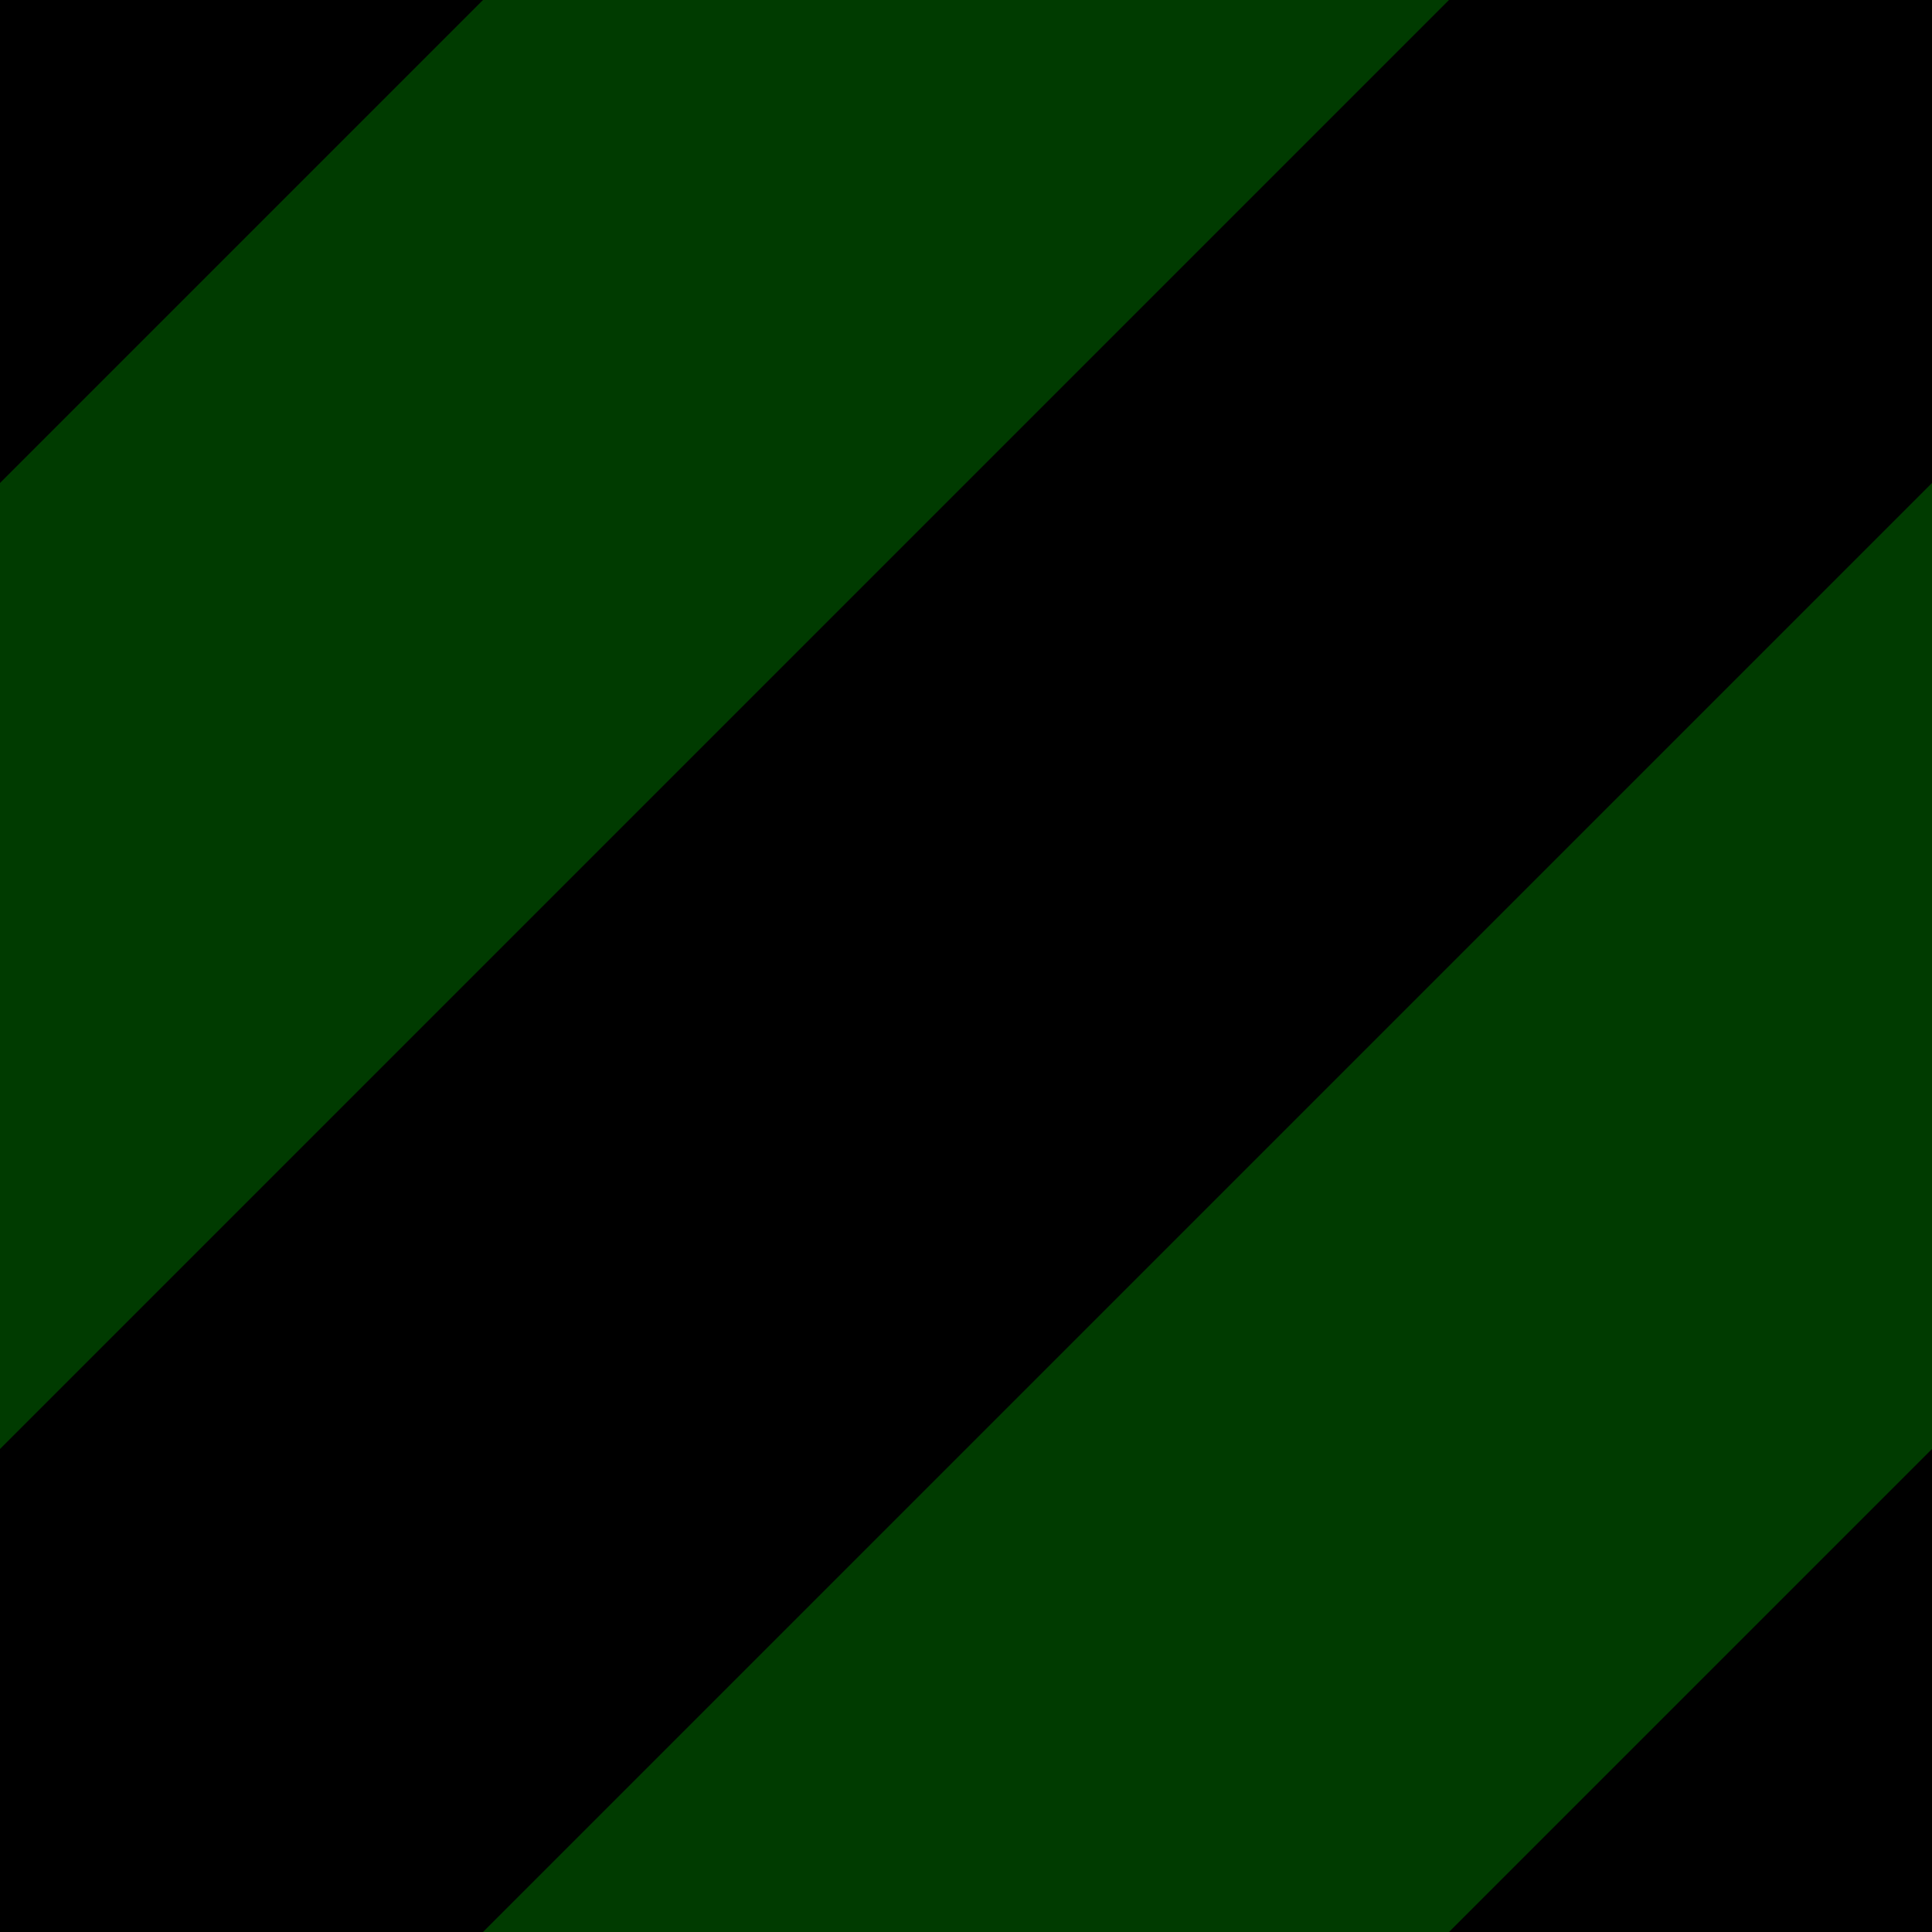 <?xml version="1.0" encoding="UTF-8" standalone="no"?>
<svg
   id="bg_svg"
   width="100"
   height="100"
   viewBox="0 0 100 100"
   version="1.1"
   xmlns="http://www.w3.org/2000/svg"
   xmlns:svg="http://www.w3.org/2000/svg">
    <rect
       style="fill:#003b00;fill-opacity:1;stroke:none;"
       id="bg"
       width="150"
       height="150"
       x="-25"
       y="-25" />
    <path
       style="fill:#000000;stroke:none;fill-opacity:1"
       d="M -25,50 50,-25 H -25 Z"
       id="fg1" />
    <path
       style="fill:#000000;stroke:none;fill-opacity:1"
       d="M -25,100 100,-25 125,0 0,125 Z"
       id="fg2" />
    <path
       style="fill:#000000;stroke:none;fill-opacity:1"
       d="m 50,125 75,-75 v 75 z"
       id="fg3" />
</svg>

